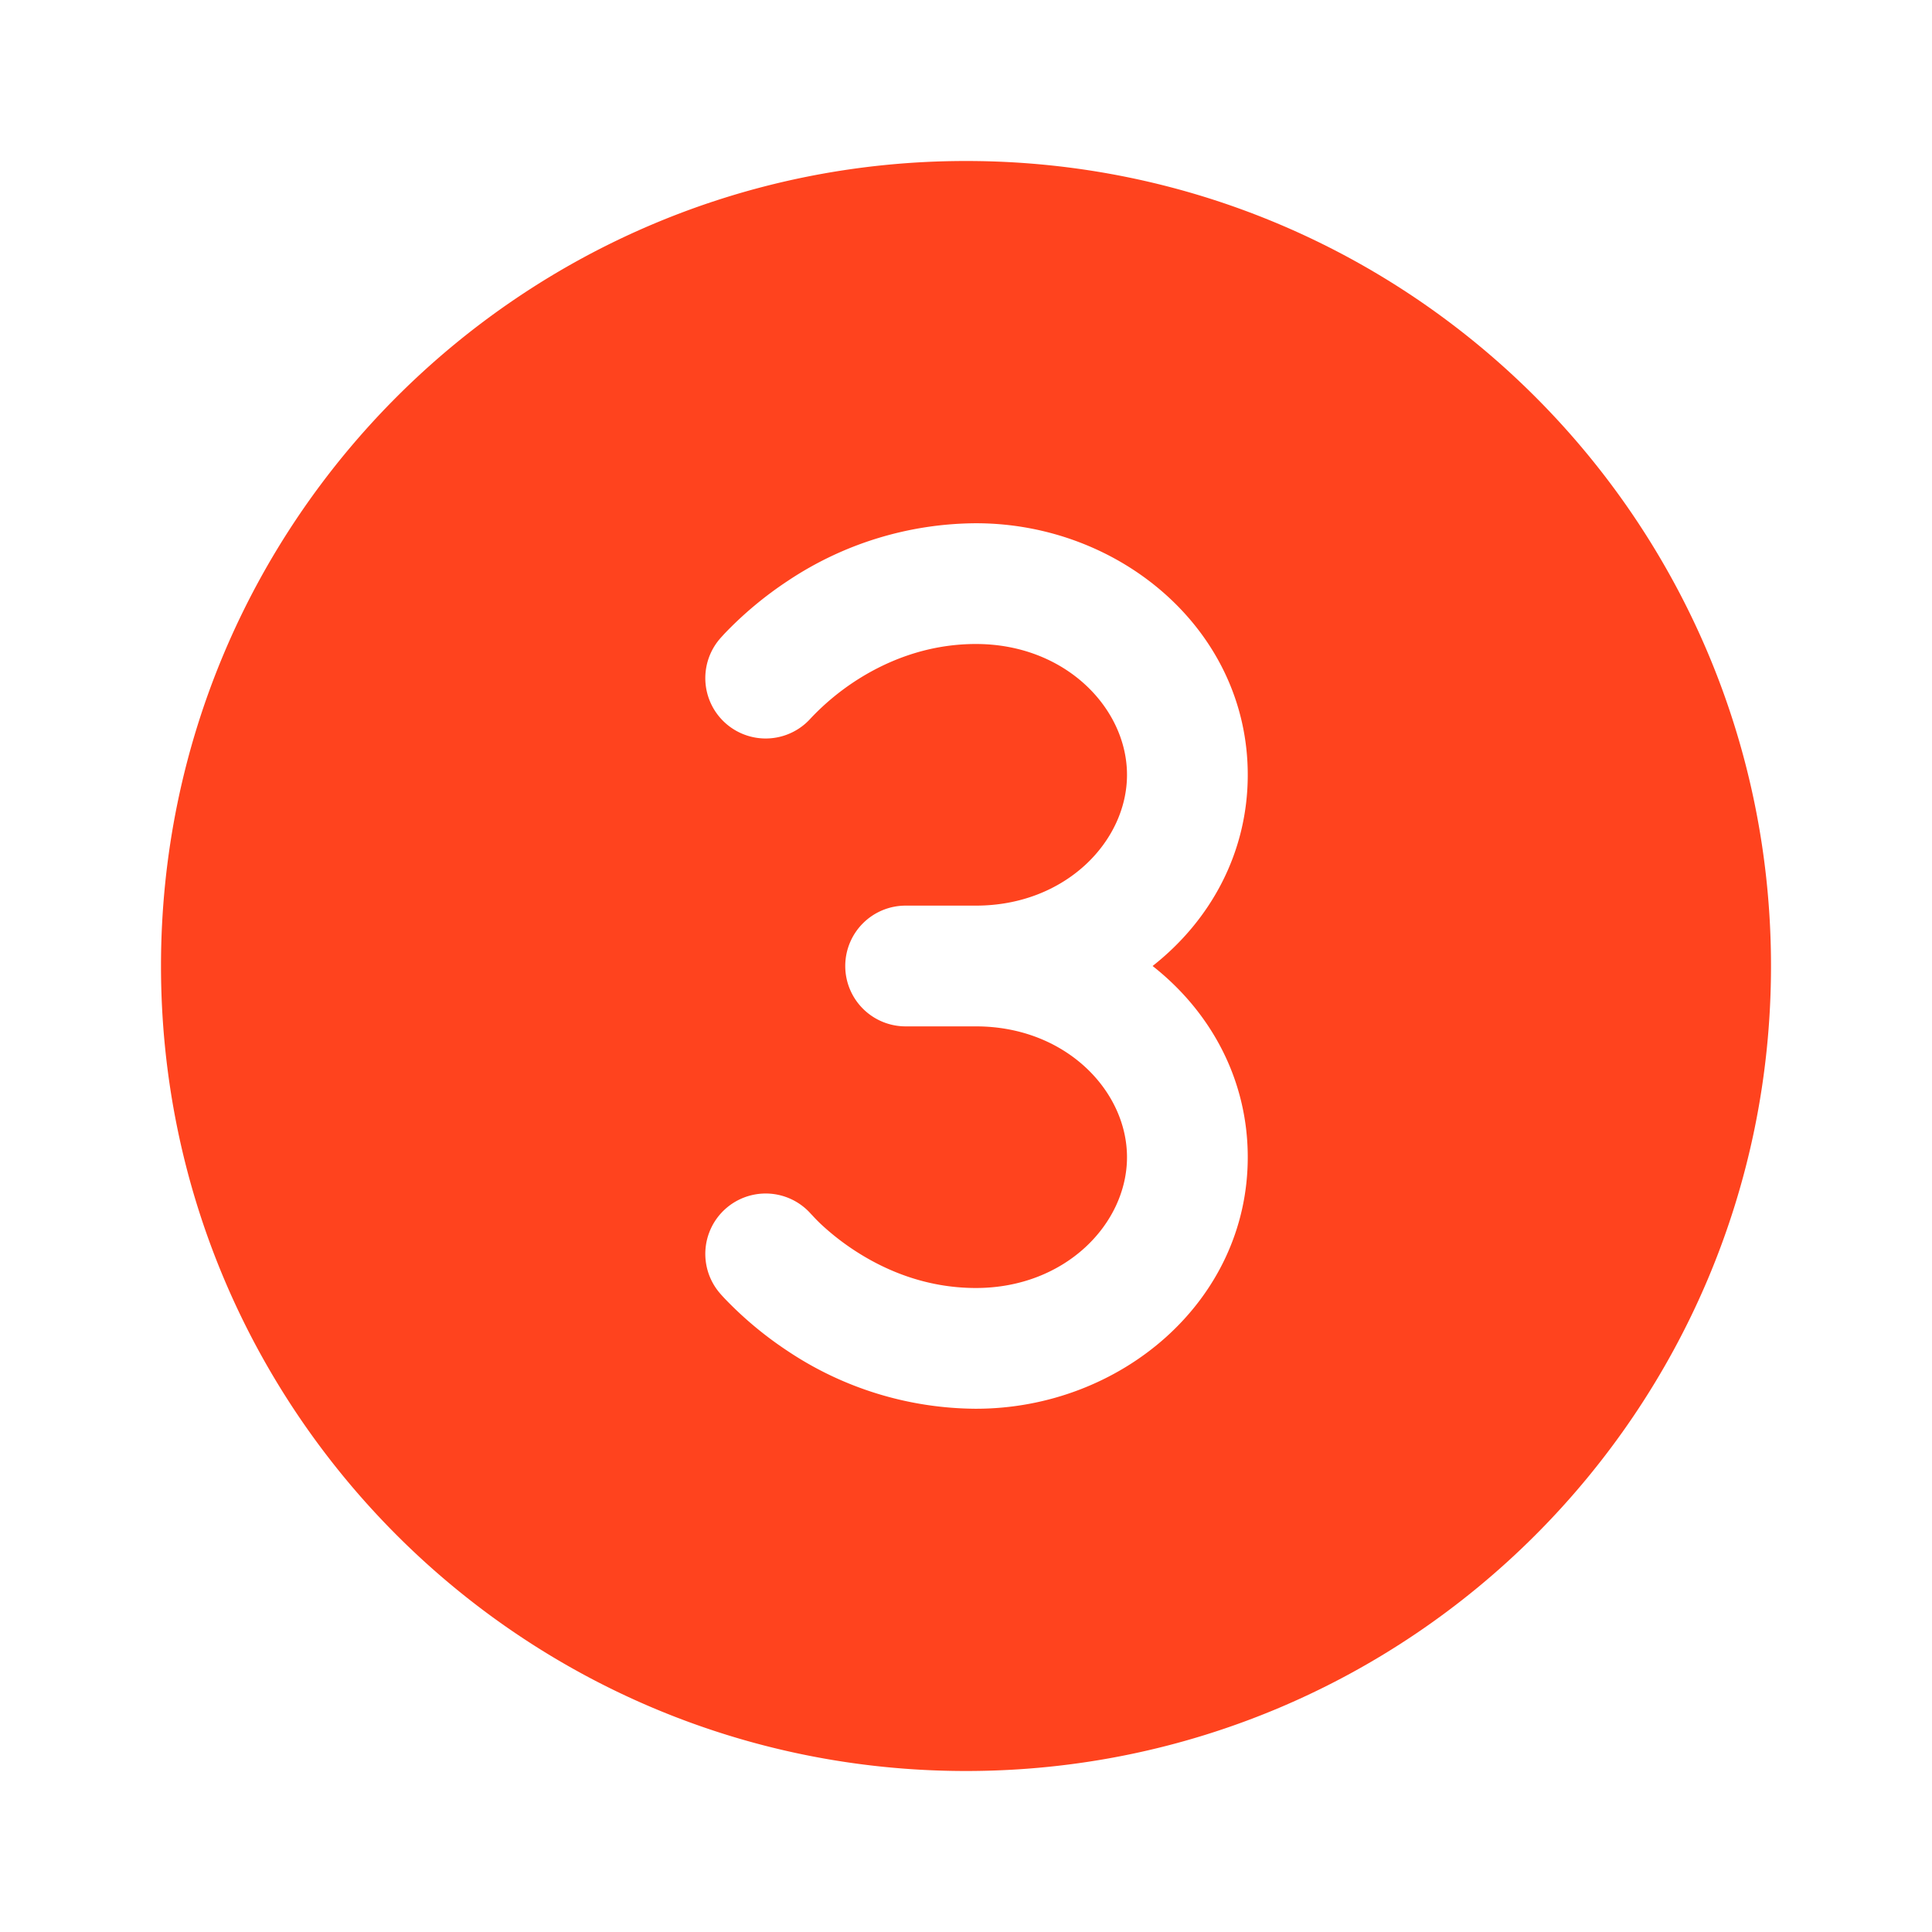 <svg width="128" height="128" viewBox="0 0 24 24" xmlns="http://www.w3.org/2000/svg">
    <path fill="#ff431e" d="M12 22c5.523 0 10-4.477 10-10S17.523 2 12 2S2 6.477 2 12s4.477 10 10 10m-1.5-10a.75.75 0 0 1 .75-.75h.874c1.109 0 1.876-.797 1.876-1.625S13.233 8 12.124 8c-.633 0-1.148.229-1.514.47a3.065 3.065 0 0 0-.534.448l-.002.002a.75.75 0 0 1-1.151-.961v-.001l.001-.001l.003-.003l.005-.006l.015-.018l.049-.054a4.567 4.567 0 0 1 .79-.66a4.245 4.245 0 0 1 2.338-.716c1.792 0 3.376 1.33 3.376 3.125c0 .975-.467 1.813-1.182 2.375c.715.562 1.182 1.4 1.182 2.375c0 1.795-1.584 3.125-3.376 3.125a4.245 4.245 0 0 1-2.339-.717a4.557 4.557 0 0 1-.79-.66a2.582 2.582 0 0 1-.048-.053l-.015-.018l-.005-.006l-.003-.003l-.001-.002a.75.75 0 0 1 1.151-.961l.002.002l.02.021c.02.022.052.056.098.1c.093.087.233.207.416.327c.367.241.88.47 1.514.47C13.233 16 14 15.203 14 14.375s-.767-1.625-1.876-1.625h-.874a.75.75 0 0 1-.75-.75m-.426 3.08l.002.002Z"/>
</svg>